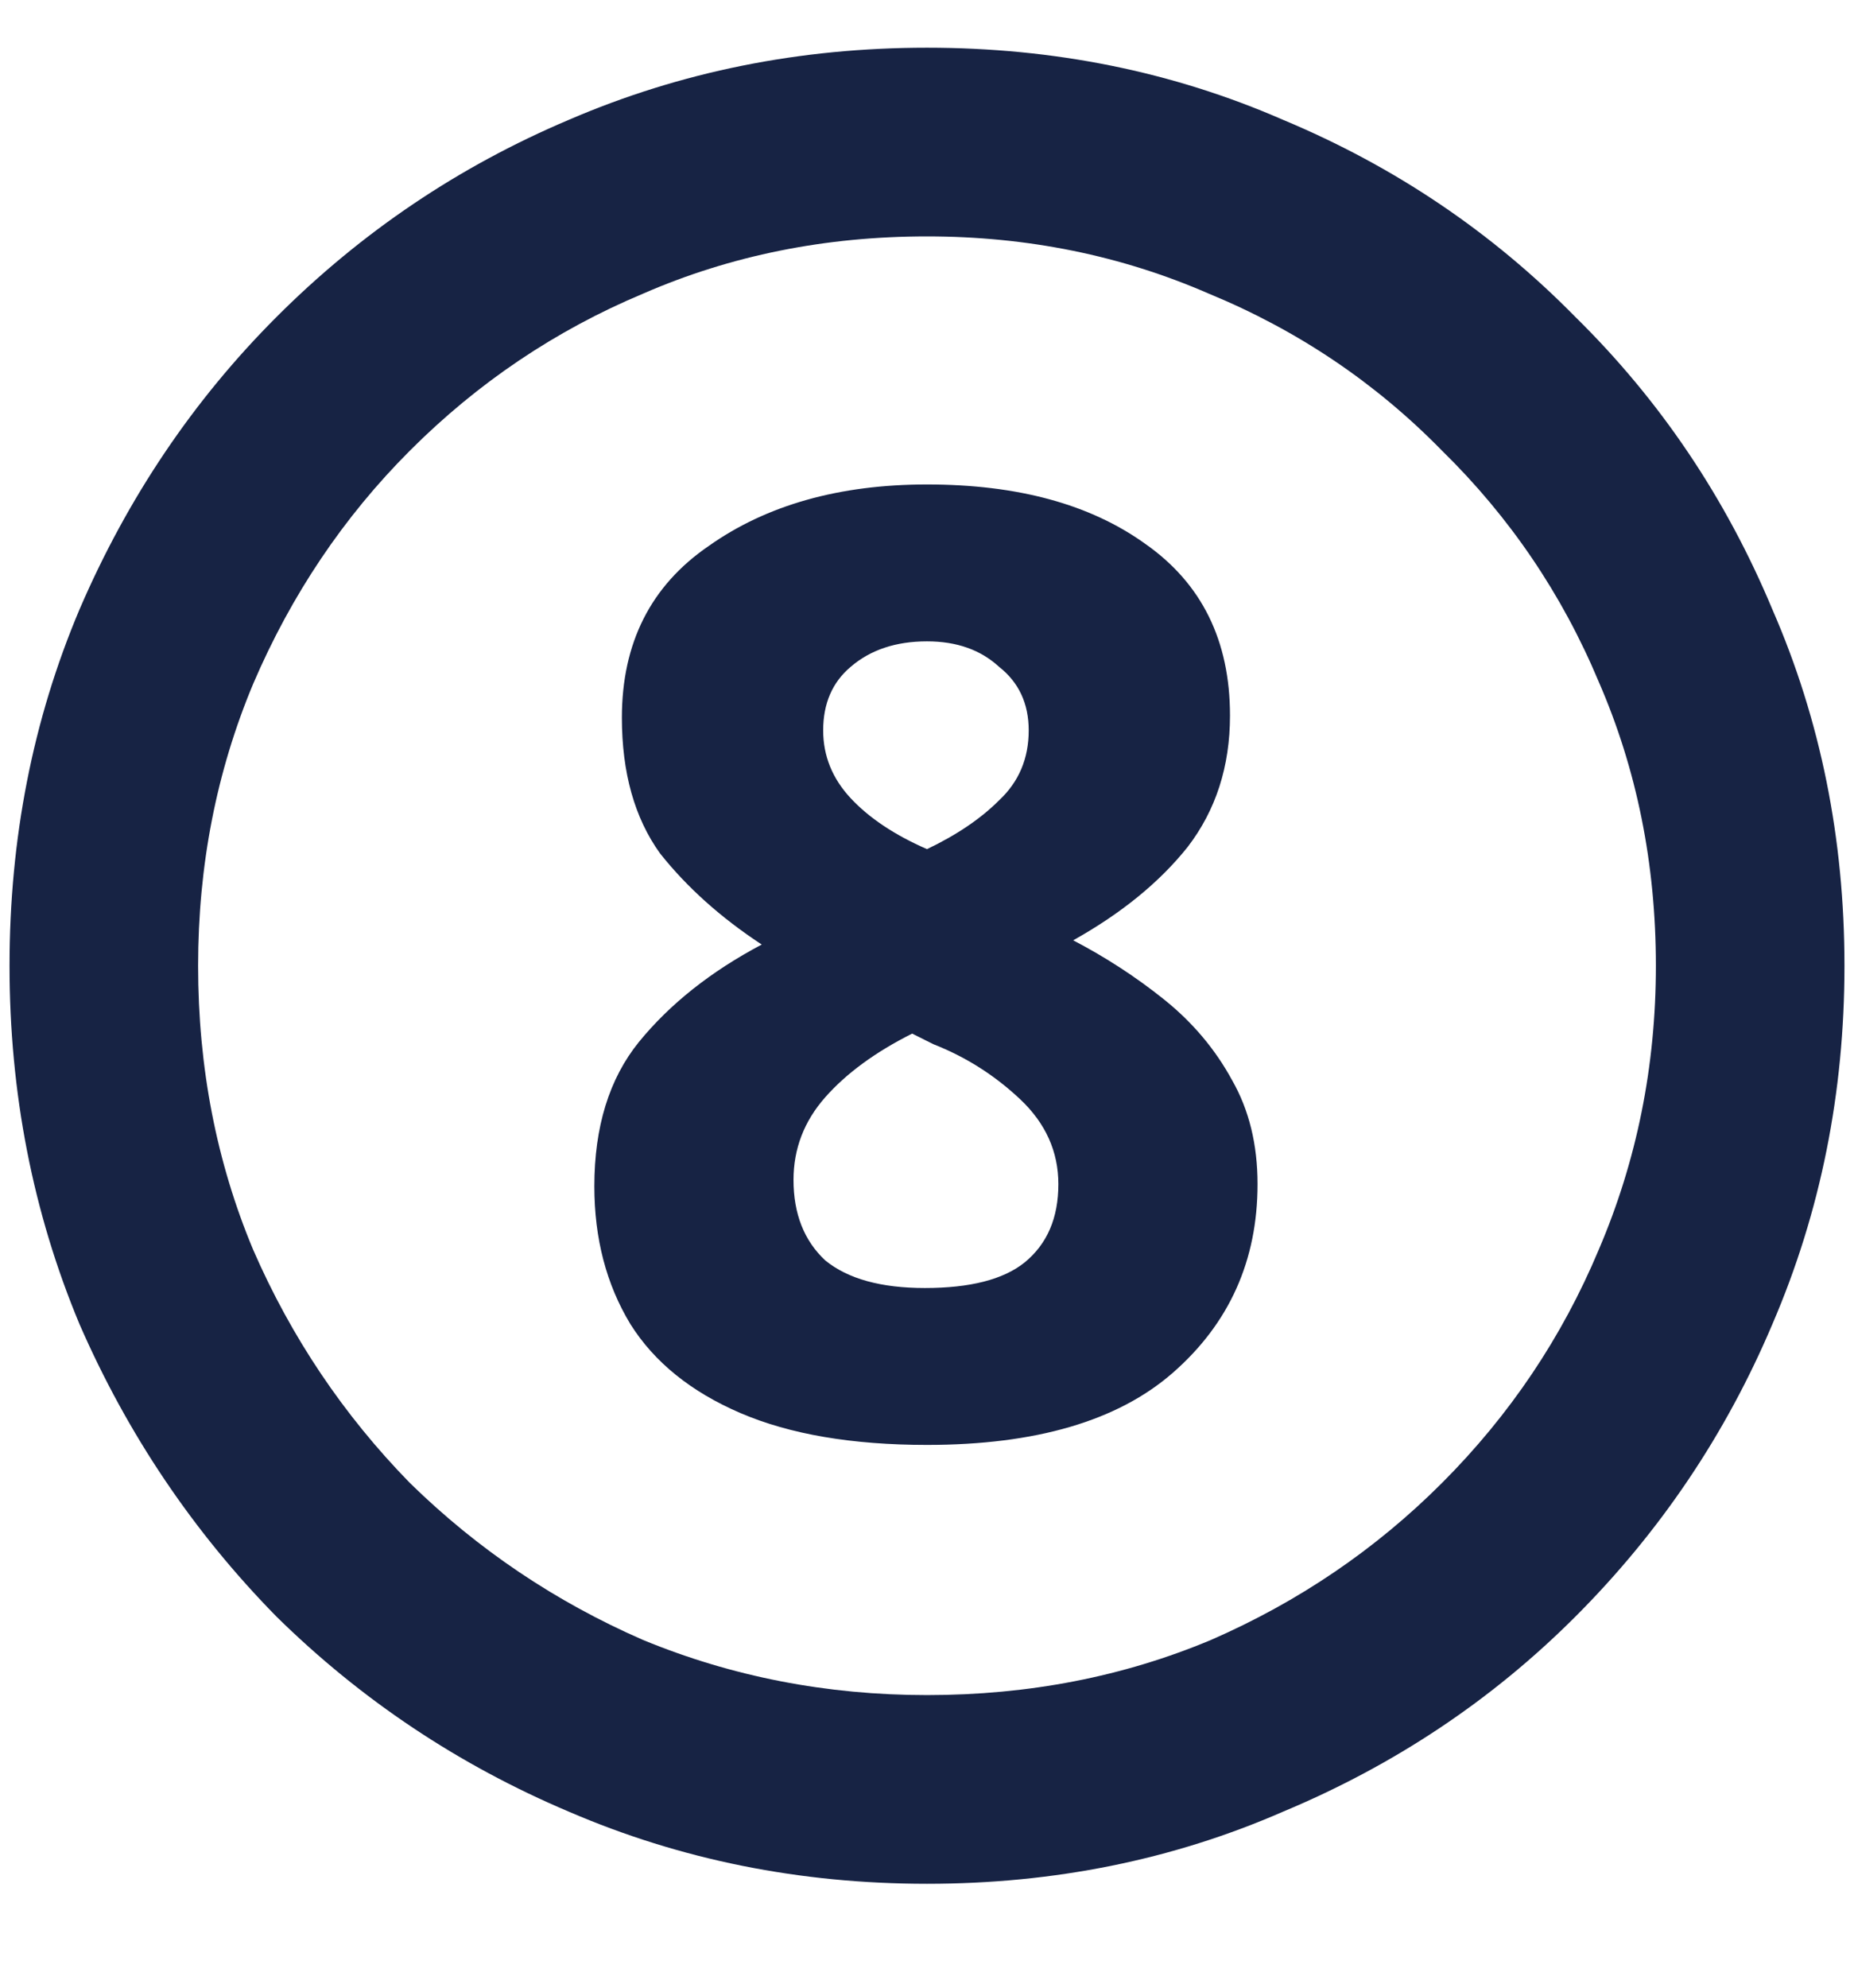 <svg width="14" height="15" viewBox="0 0 14 15" fill="none" xmlns="http://www.w3.org/2000/svg">
<path d="M7 10.904C6.435 10.904 5.965 10.824 5.592 10.664C5.219 10.504 4.941 10.28 4.76 9.992C4.579 9.693 4.488 9.347 4.488 8.952C4.488 8.504 4.6 8.141 4.824 7.864C5.059 7.576 5.368 7.331 5.752 7.128C5.443 6.925 5.187 6.696 4.984 6.44C4.792 6.173 4.696 5.832 4.696 5.416C4.696 4.851 4.915 4.419 5.352 4.12C5.789 3.811 6.339 3.656 7 3.656C7.683 3.656 8.232 3.805 8.648 4.104C9.075 4.403 9.288 4.835 9.288 5.4C9.288 5.784 9.181 6.115 8.968 6.392C8.755 6.659 8.467 6.893 8.104 7.096C8.349 7.224 8.579 7.373 8.792 7.544C9.005 7.715 9.176 7.917 9.304 8.152C9.432 8.376 9.496 8.637 9.496 8.936C9.496 9.512 9.283 9.987 8.856 10.36C8.44 10.723 7.821 10.904 7 10.904ZM6.984 9.72C7.325 9.72 7.576 9.656 7.736 9.528C7.907 9.389 7.992 9.192 7.992 8.936C7.992 8.691 7.896 8.477 7.704 8.296C7.512 8.115 7.293 7.976 7.048 7.88L6.888 7.8C6.611 7.939 6.392 8.099 6.232 8.28C6.072 8.461 5.992 8.669 5.992 8.904C5.992 9.16 6.072 9.363 6.232 9.512C6.403 9.651 6.653 9.72 6.984 9.72ZM7 6.408C7.224 6.301 7.405 6.179 7.544 6.04C7.693 5.901 7.768 5.725 7.768 5.512C7.768 5.309 7.693 5.149 7.544 5.032C7.405 4.904 7.224 4.84 7 4.84C6.765 4.84 6.573 4.904 6.424 5.032C6.285 5.149 6.216 5.309 6.216 5.512C6.216 5.704 6.285 5.875 6.424 6.024C6.563 6.173 6.755 6.301 7 6.408ZM7 14.216C6.04 14.216 5.139 14.035 4.296 13.672C3.464 13.32 2.728 12.829 2.088 12.2C1.459 11.56 0.963 10.824 0.6 9.992C0.248 9.149 0.072 8.248 0.072 7.288C0.072 6.328 0.248 5.432 0.6 4.6C0.963 3.757 1.459 3.021 2.088 2.392C2.728 1.752 3.464 1.256 4.296 0.904C5.139 0.541 6.04 0.36 7 0.36C7.96 0.36 8.856 0.541 9.688 0.904C10.531 1.256 11.267 1.752 11.896 2.392C12.536 3.021 13.032 3.757 13.384 4.6C13.747 5.432 13.928 6.328 13.928 7.288C13.928 8.248 13.747 9.149 13.384 9.992C13.032 10.824 12.536 11.56 11.896 12.2C11.267 12.829 10.531 13.32 9.688 13.672C8.856 14.035 7.96 14.216 7 14.216ZM7 12.792C7.768 12.792 8.483 12.653 9.144 12.376C9.805 12.088 10.387 11.693 10.888 11.192C11.4 10.68 11.795 10.093 12.072 9.432C12.36 8.76 12.504 8.045 12.504 7.288C12.504 6.52 12.36 5.805 12.072 5.144C11.795 4.483 11.4 3.901 10.888 3.4C10.387 2.888 9.8 2.493 9.128 2.216C8.467 1.928 7.757 1.784 7 1.784C6.232 1.784 5.517 1.928 4.856 2.216C4.195 2.493 3.608 2.888 3.096 3.4C2.595 3.901 2.2 4.488 1.912 5.16C1.635 5.821 1.496 6.531 1.496 7.288C1.496 8.056 1.635 8.771 1.912 9.432C2.2 10.093 2.595 10.68 3.096 11.192C3.608 11.693 4.195 12.088 4.856 12.376C5.528 12.653 6.243 12.792 7 12.792Z" fill="#172344"/>
</svg>
